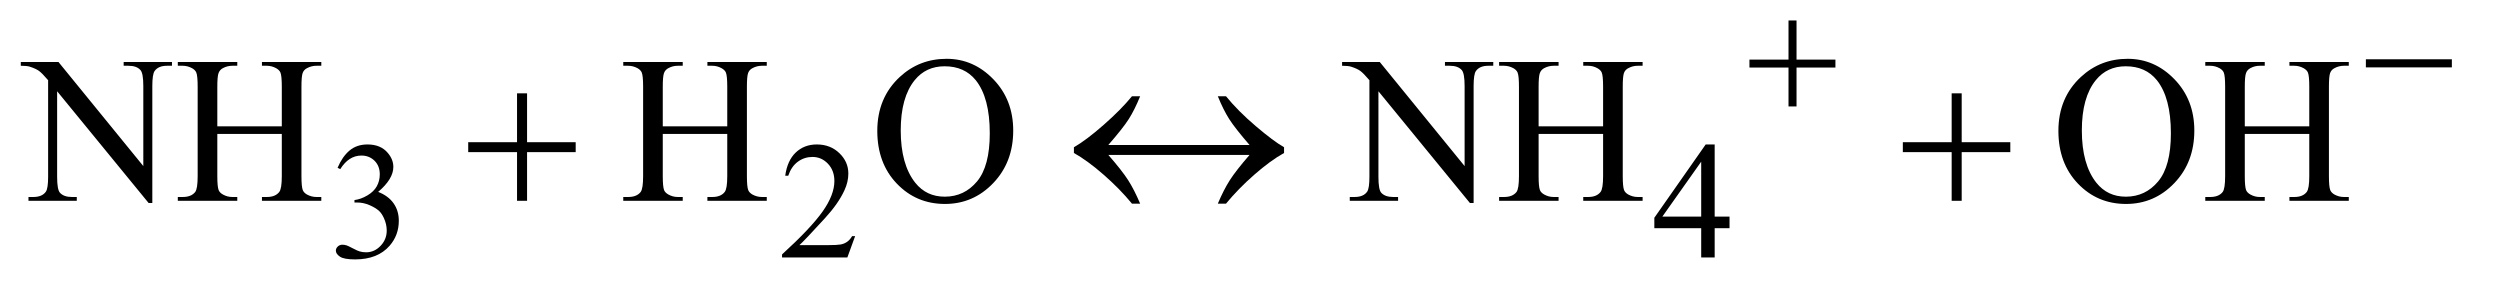 <?xml version="1.0" encoding="UTF-8"?>
<!DOCTYPE svg PUBLIC '-//W3C//DTD SVG 1.0//EN'
          'http://www.w3.org/TR/2001/REC-SVG-20010904/DTD/svg10.dtd'>
<svg stroke-dasharray="none" shape-rendering="auto" xmlns="http://www.w3.org/2000/svg" font-family="'Dialog'" text-rendering="auto" width="187" fill-opacity="1" color-interpolation="auto" color-rendering="auto" preserveAspectRatio="xMidYMid meet" font-size="12px" viewBox="0 0 187 22" fill="black" xmlns:xlink="http://www.w3.org/1999/xlink" stroke="black" image-rendering="auto" stroke-miterlimit="10" stroke-linecap="square" stroke-linejoin="miter" font-style="normal" stroke-width="1" height="22" stroke-dashoffset="0" font-weight="normal" stroke-opacity="1"
><!--Generated by the Batik Graphics2D SVG Generator--><defs id="genericDefs"
  /><g
  ><defs id="defs1"
    ><clipPath clipPathUnits="userSpaceOnUse" id="clipPath1"
      ><path d="M1.028 3.405 L119.185 3.405 L119.185 16.869 L1.028 16.869 L1.028 3.405 Z"
      /></clipPath
      ><clipPath clipPathUnits="userSpaceOnUse" id="clipPath2"
      ><path d="M32.832 108.801 L32.832 538.949 L3807.824 538.949 L3807.824 108.801 Z"
      /></clipPath
    ></defs
    ><g transform="scale(1.576,1.576) translate(-1.028,-3.405) matrix(0.031,0,0,0.031,0,0)"
    ><path d="M550 366.75 Q557.25 349.625 568.312 340.312 Q579.375 331 595.875 331 Q616.25 331 627.125 344.25 Q635.375 354.125 635.375 365.375 Q635.375 383.875 612.125 403.625 Q627.75 409.75 635.75 421.125 Q643.75 432.5 643.75 447.875 Q643.75 469.875 629.75 486 Q611.5 507 576.875 507 Q559.75 507 553.562 502.75 Q547.375 498.5 547.375 493.625 Q547.375 490 550.312 487.25 Q553.25 484.5 557.375 484.5 Q560.5 484.5 563.75 485.5 Q565.875 486.125 573.375 490.062 Q580.875 494 583.75 494.75 Q588.375 496.125 593.625 496.125 Q606.375 496.125 615.812 486.25 Q625.25 476.375 625.25 462.875 Q625.25 453 620.875 443.625 Q617.625 436.625 613.75 433 Q608.375 428 599 423.938 Q589.625 419.875 579.875 419.875 L575.875 419.875 L575.875 416.125 Q585.75 414.875 595.688 409 Q605.625 403.125 610.125 394.875 Q614.625 386.625 614.625 376.75 Q614.625 363.875 606.562 355.938 Q598.5 348 586.5 348 Q567.125 348 554.125 368.75 L550 366.75 ZM1342.375 471.375 L1330.5 504 L1230.5 504 L1230.5 499.375 Q1274.625 459.125 1292.625 433.625 Q1310.625 408.125 1310.625 387 Q1310.625 370.875 1300.75 360.5 Q1290.875 350.125 1277.125 350.125 Q1264.625 350.125 1254.688 357.438 Q1244.75 364.75 1240 378.875 L1235.375 378.875 Q1238.5 355.75 1251.438 343.375 Q1264.375 331 1283.75 331 Q1304.375 331 1318.188 344.25 Q1332 357.5 1332 375.5 Q1332 388.375 1326 401.25 Q1316.75 421.5 1296 444.125 Q1264.875 478.125 1257.125 485.125 L1301.375 485.125 Q1314.875 485.125 1320.312 484.125 Q1325.75 483.125 1330.125 480.062 Q1334.5 477 1337.75 471.375 L1342.375 471.375 ZM2681.125 441.5 L2681.125 459.25 L2658.375 459.25 L2658.375 504 L2637.75 504 L2637.75 459.25 L2566 459.25 L2566 443.25 L2644.625 331 L2658.375 331 L2658.375 441.5 L2681.125 441.5 ZM2637.75 441.5 L2637.75 357.375 L2578.25 441.5 L2637.75 441.5 Z" stroke="none" clip-path="url(#clipPath2)"
    /></g
    ><g transform="matrix(0.049,0,0,0.049,-1.619,-5.366)"
    ><path d="M64.781 204.125 L122.281 204.125 L251.812 363.031 L251.812 240.844 Q251.812 221.312 247.438 216.469 Q241.656 209.906 229.156 209.906 L221.812 209.906 L221.812 204.125 L295.562 204.125 L295.562 209.906 L288.062 209.906 Q274.625 209.906 269 218.031 Q265.562 223.031 265.562 240.844 L265.562 419.438 L259.938 419.438 L120.25 248.812 L120.25 379.281 Q120.25 398.812 124.469 403.656 Q130.406 410.219 142.75 410.219 L150.25 410.219 L150.25 416 L76.5 416 L76.5 410.219 L83.844 410.219 Q97.438 410.219 103.062 402.094 Q106.5 397.094 106.5 379.281 L106.5 231.938 Q97.281 221.156 92.516 217.719 Q87.75 214.281 78.531 211.312 Q74 209.906 64.781 209.906 L64.781 204.125 ZM364.781 302.406 L463.219 302.406 L463.219 241.781 Q463.219 225.531 461.188 220.375 Q459.625 216.469 454.625 213.656 Q447.906 209.906 440.406 209.906 L432.906 209.906 L432.906 204.125 L523.531 204.125 L523.531 209.906 L516.031 209.906 Q508.531 209.906 501.812 213.5 Q496.812 216 495.016 221.078 Q493.219 226.156 493.219 241.781 L493.219 378.5 Q493.219 394.594 495.25 399.75 Q496.812 403.656 501.656 406.469 Q508.531 410.219 516.031 410.219 L523.531 410.219 L523.531 416 L432.906 416 L432.906 410.219 L440.406 410.219 Q453.375 410.219 459.312 402.562 Q463.219 397.562 463.219 378.5 L463.219 313.969 L364.781 313.969 L364.781 378.5 Q364.781 394.594 366.812 399.75 Q368.375 403.656 373.375 406.469 Q380.094 410.219 387.594 410.219 L395.25 410.219 L395.25 416 L304.469 416 L304.469 410.219 L311.969 410.219 Q325.094 410.219 331.031 402.562 Q334.781 397.562 334.781 378.5 L334.781 241.781 Q334.781 225.531 332.75 220.375 Q331.188 216.469 326.344 213.656 Q319.469 209.906 311.969 209.906 L304.469 209.906 L304.469 204.125 L395.25 204.125 L395.25 209.906 L387.594 209.906 Q380.094 209.906 373.375 213.5 Q368.531 216 366.656 221.078 Q364.781 226.156 364.781 241.781 L364.781 302.406 ZM1044.781 302.406 L1143.219 302.406 L1143.219 241.781 Q1143.219 225.531 1141.188 220.375 Q1139.625 216.469 1134.625 213.656 Q1127.906 209.906 1120.406 209.906 L1112.906 209.906 L1112.906 204.125 L1203.531 204.125 L1203.531 209.906 L1196.031 209.906 Q1188.531 209.906 1181.812 213.5 Q1176.812 216 1175.016 221.078 Q1173.219 226.156 1173.219 241.781 L1173.219 378.5 Q1173.219 394.594 1175.25 399.75 Q1176.812 403.656 1181.656 406.469 Q1188.531 410.219 1196.031 410.219 L1203.531 410.219 L1203.531 416 L1112.906 416 L1112.906 410.219 L1120.406 410.219 Q1133.375 410.219 1139.312 402.562 Q1143.219 397.562 1143.219 378.5 L1143.219 313.969 L1044.781 313.969 L1044.781 378.5 Q1044.781 394.594 1046.812 399.75 Q1048.375 403.656 1053.375 406.469 Q1060.094 410.219 1067.594 410.219 L1075.25 410.219 L1075.25 416 L984.469 416 L984.469 410.219 L991.969 410.219 Q1005.094 410.219 1011.031 402.562 Q1014.781 397.562 1014.781 378.5 L1014.781 241.781 Q1014.781 225.531 1012.75 220.375 Q1011.188 216.469 1006.344 213.656 Q999.469 209.906 991.969 209.906 L984.469 209.906 L984.469 204.125 L1075.25 204.125 L1075.25 209.906 L1067.594 209.906 Q1060.094 209.906 1053.375 213.5 Q1048.531 216 1046.656 221.078 Q1044.781 226.156 1044.781 241.781 L1044.781 302.406 ZM1478.031 199.281 Q1519.281 199.281 1549.516 230.609 Q1579.75 261.938 1579.75 308.812 Q1579.75 357.094 1549.281 388.969 Q1518.812 420.844 1475.531 420.844 Q1431.781 420.844 1402.016 389.75 Q1372.25 358.656 1372.25 309.281 Q1372.25 258.812 1406.625 226.938 Q1436.469 199.281 1478.031 199.281 ZM1475.062 210.688 Q1446.625 210.688 1429.438 231.781 Q1408.031 258.031 1408.031 308.656 Q1408.031 360.531 1430.219 388.5 Q1447.25 409.75 1475.219 409.75 Q1505.062 409.75 1524.516 386.469 Q1543.969 363.188 1543.969 313.031 Q1543.969 258.656 1522.562 231.938 Q1505.375 210.688 1475.062 210.688 ZM2081.781 204.125 L2139.281 204.125 L2268.812 363.031 L2268.812 240.844 Q2268.812 221.312 2264.438 216.469 Q2258.656 209.906 2246.156 209.906 L2238.812 209.906 L2238.812 204.125 L2312.562 204.125 L2312.562 209.906 L2305.062 209.906 Q2291.625 209.906 2286 218.031 Q2282.562 223.031 2282.562 240.844 L2282.562 419.438 L2276.938 419.438 L2137.25 248.812 L2137.25 379.281 Q2137.25 398.812 2141.469 403.656 Q2147.406 410.219 2159.75 410.219 L2167.25 410.219 L2167.25 416 L2093.5 416 L2093.5 410.219 L2100.844 410.219 Q2114.438 410.219 2120.062 402.094 Q2123.5 397.094 2123.5 379.281 L2123.5 231.938 Q2114.281 221.156 2109.516 217.719 Q2104.75 214.281 2095.531 211.312 Q2091 209.906 2081.781 209.906 L2081.781 204.125 ZM2381.781 302.406 L2480.219 302.406 L2480.219 241.781 Q2480.219 225.531 2478.188 220.375 Q2476.625 216.469 2471.625 213.656 Q2464.906 209.906 2457.406 209.906 L2449.906 209.906 L2449.906 204.125 L2540.531 204.125 L2540.531 209.906 L2533.031 209.906 Q2525.531 209.906 2518.812 213.5 Q2513.812 216 2512.016 221.078 Q2510.219 226.156 2510.219 241.781 L2510.219 378.5 Q2510.219 394.594 2512.25 399.75 Q2513.812 403.656 2518.656 406.469 Q2525.531 410.219 2533.031 410.219 L2540.531 410.219 L2540.531 416 L2449.906 416 L2449.906 410.219 L2457.406 410.219 Q2470.375 410.219 2476.312 402.562 Q2480.219 397.562 2480.219 378.5 L2480.219 313.969 L2381.781 313.969 L2381.781 378.5 Q2381.781 394.594 2383.812 399.75 Q2385.375 403.656 2390.375 406.469 Q2397.094 410.219 2404.594 410.219 L2412.25 410.219 L2412.25 416 L2321.469 416 L2321.469 410.219 L2328.969 410.219 Q2342.094 410.219 2348.031 402.562 Q2351.781 397.562 2351.781 378.5 L2351.781 241.781 Q2351.781 225.531 2349.75 220.375 Q2348.188 216.469 2343.344 213.656 Q2336.469 209.906 2328.969 209.906 L2321.469 209.906 L2321.469 204.125 L2412.25 204.125 L2412.25 209.906 L2404.594 209.906 Q2397.094 209.906 2390.375 213.5 Q2385.531 216 2383.656 221.078 Q2381.781 226.156 2381.781 241.781 L2381.781 302.406 ZM3281.031 199.281 Q3322.281 199.281 3352.516 230.609 Q3382.75 261.938 3382.75 308.812 Q3382.75 357.094 3352.281 388.969 Q3321.812 420.844 3278.531 420.844 Q3234.781 420.844 3205.016 389.75 Q3175.25 358.656 3175.25 309.281 Q3175.25 258.812 3209.625 226.938 Q3239.469 199.281 3281.031 199.281 ZM3278.062 210.688 Q3249.625 210.688 3232.438 231.781 Q3211.031 258.031 3211.031 308.656 Q3211.031 360.531 3233.219 388.5 Q3250.25 409.75 3278.219 409.75 Q3308.062 409.75 3327.516 386.469 Q3346.969 363.188 3346.969 313.031 Q3346.969 258.656 3325.562 231.938 Q3308.375 210.688 3278.062 210.688 ZM3459.781 302.406 L3558.219 302.406 L3558.219 241.781 Q3558.219 225.531 3556.188 220.375 Q3554.625 216.469 3549.625 213.656 Q3542.906 209.906 3535.406 209.906 L3527.906 209.906 L3527.906 204.125 L3618.531 204.125 L3618.531 209.906 L3611.031 209.906 Q3603.531 209.906 3596.812 213.5 Q3591.812 216 3590.016 221.078 Q3588.219 226.156 3588.219 241.781 L3588.219 378.5 Q3588.219 394.594 3590.25 399.75 Q3591.812 403.656 3596.656 406.469 Q3603.531 410.219 3611.031 410.219 L3618.531 410.219 L3618.531 416 L3527.906 416 L3527.906 410.219 L3535.406 410.219 Q3548.375 410.219 3554.312 402.562 Q3558.219 397.562 3558.219 378.5 L3558.219 313.969 L3459.781 313.969 L3459.781 378.5 Q3459.781 394.594 3461.812 399.75 Q3463.375 403.656 3468.375 406.469 Q3475.094 410.219 3482.594 410.219 L3490.25 410.219 L3490.25 416 L3399.469 416 L3399.469 410.219 L3406.969 410.219 Q3420.094 410.219 3426.031 402.562 Q3429.781 397.562 3429.781 378.5 L3429.781 241.781 Q3429.781 225.531 3427.75 220.375 Q3426.188 216.469 3421.344 213.656 Q3414.469 209.906 3406.969 209.906 L3399.469 209.906 L3399.469 204.125 L3490.25 204.125 L3490.25 209.906 L3482.594 209.906 Q3475.094 209.906 3468.375 213.5 Q3463.531 216 3461.656 221.078 Q3459.781 226.156 3459.781 241.781 L3459.781 302.406 Z" stroke="none" clip-path="url(#clipPath2)"
    /></g
    ><g transform="matrix(0.049,0,0,0.049,-1.619,-5.366)"
    ><path d="M2763.25 140.75 L2775.5 140.75 L2775.5 200.5 L2834.875 200.5 L2834.875 212.625 L2775.5 212.625 L2775.5 272 L2763.25 272 L2763.25 212.625 L2703.625 212.625 L2703.625 200.5 L2763.25 200.5 L2763.25 140.75 ZM3644.625 200 L3775.875 200 L3775.875 212.375 L3644.625 212.375 L3644.625 200 Z" stroke="none" clip-path="url(#clipPath2)"
    /></g
    ><g transform="matrix(0.049,0,0,0.049,-1.619,-5.366)"
    ><path d="M822.312 251.938 L837.625 251.938 L837.625 326.625 L911.844 326.625 L911.844 341.781 L837.625 341.781 L837.625 416 L822.312 416 L822.312 341.781 L747.781 341.781 L747.781 326.625 L822.312 326.625 L822.312 251.938 ZM1940.531 330.844 Q1918.344 305.219 1909.438 291.234 Q1900.531 277.25 1892.094 256.469 L1904.594 256.469 Q1922.875 278.969 1950.062 302.094 Q1977.25 325.219 1993.188 334.281 L1993.188 343.031 Q1972.406 354.594 1947.797 376.156 Q1923.188 397.719 1904.594 420.375 L1892.094 420.375 Q1901 399.281 1910.375 384.594 Q1919.75 369.906 1940.531 346 L1724.906 346 Q1745.844 369.906 1755.219 384.594 Q1764.594 399.281 1773.5 420.375 L1761 420.375 Q1742.406 397.719 1717.719 376.156 Q1693.031 354.594 1672.406 343.031 L1672.406 334.281 Q1691 323.656 1717.719 300.219 Q1744.438 276.781 1761 256.469 L1773.5 256.469 Q1765.062 277.25 1756.156 291.234 Q1747.25 305.219 1724.906 330.844 L1940.531 330.844 ZM3012.312 251.938 L3027.625 251.938 L3027.625 326.625 L3101.844 326.625 L3101.844 341.781 L3027.625 341.781 L3027.625 416 L3012.312 416 L3012.312 341.781 L2937.781 341.781 L2937.781 326.625 L3012.312 326.625 L3012.312 251.938 Z" stroke="none" clip-path="url(#clipPath2)"
    /></g
  ></g
></svg
>
